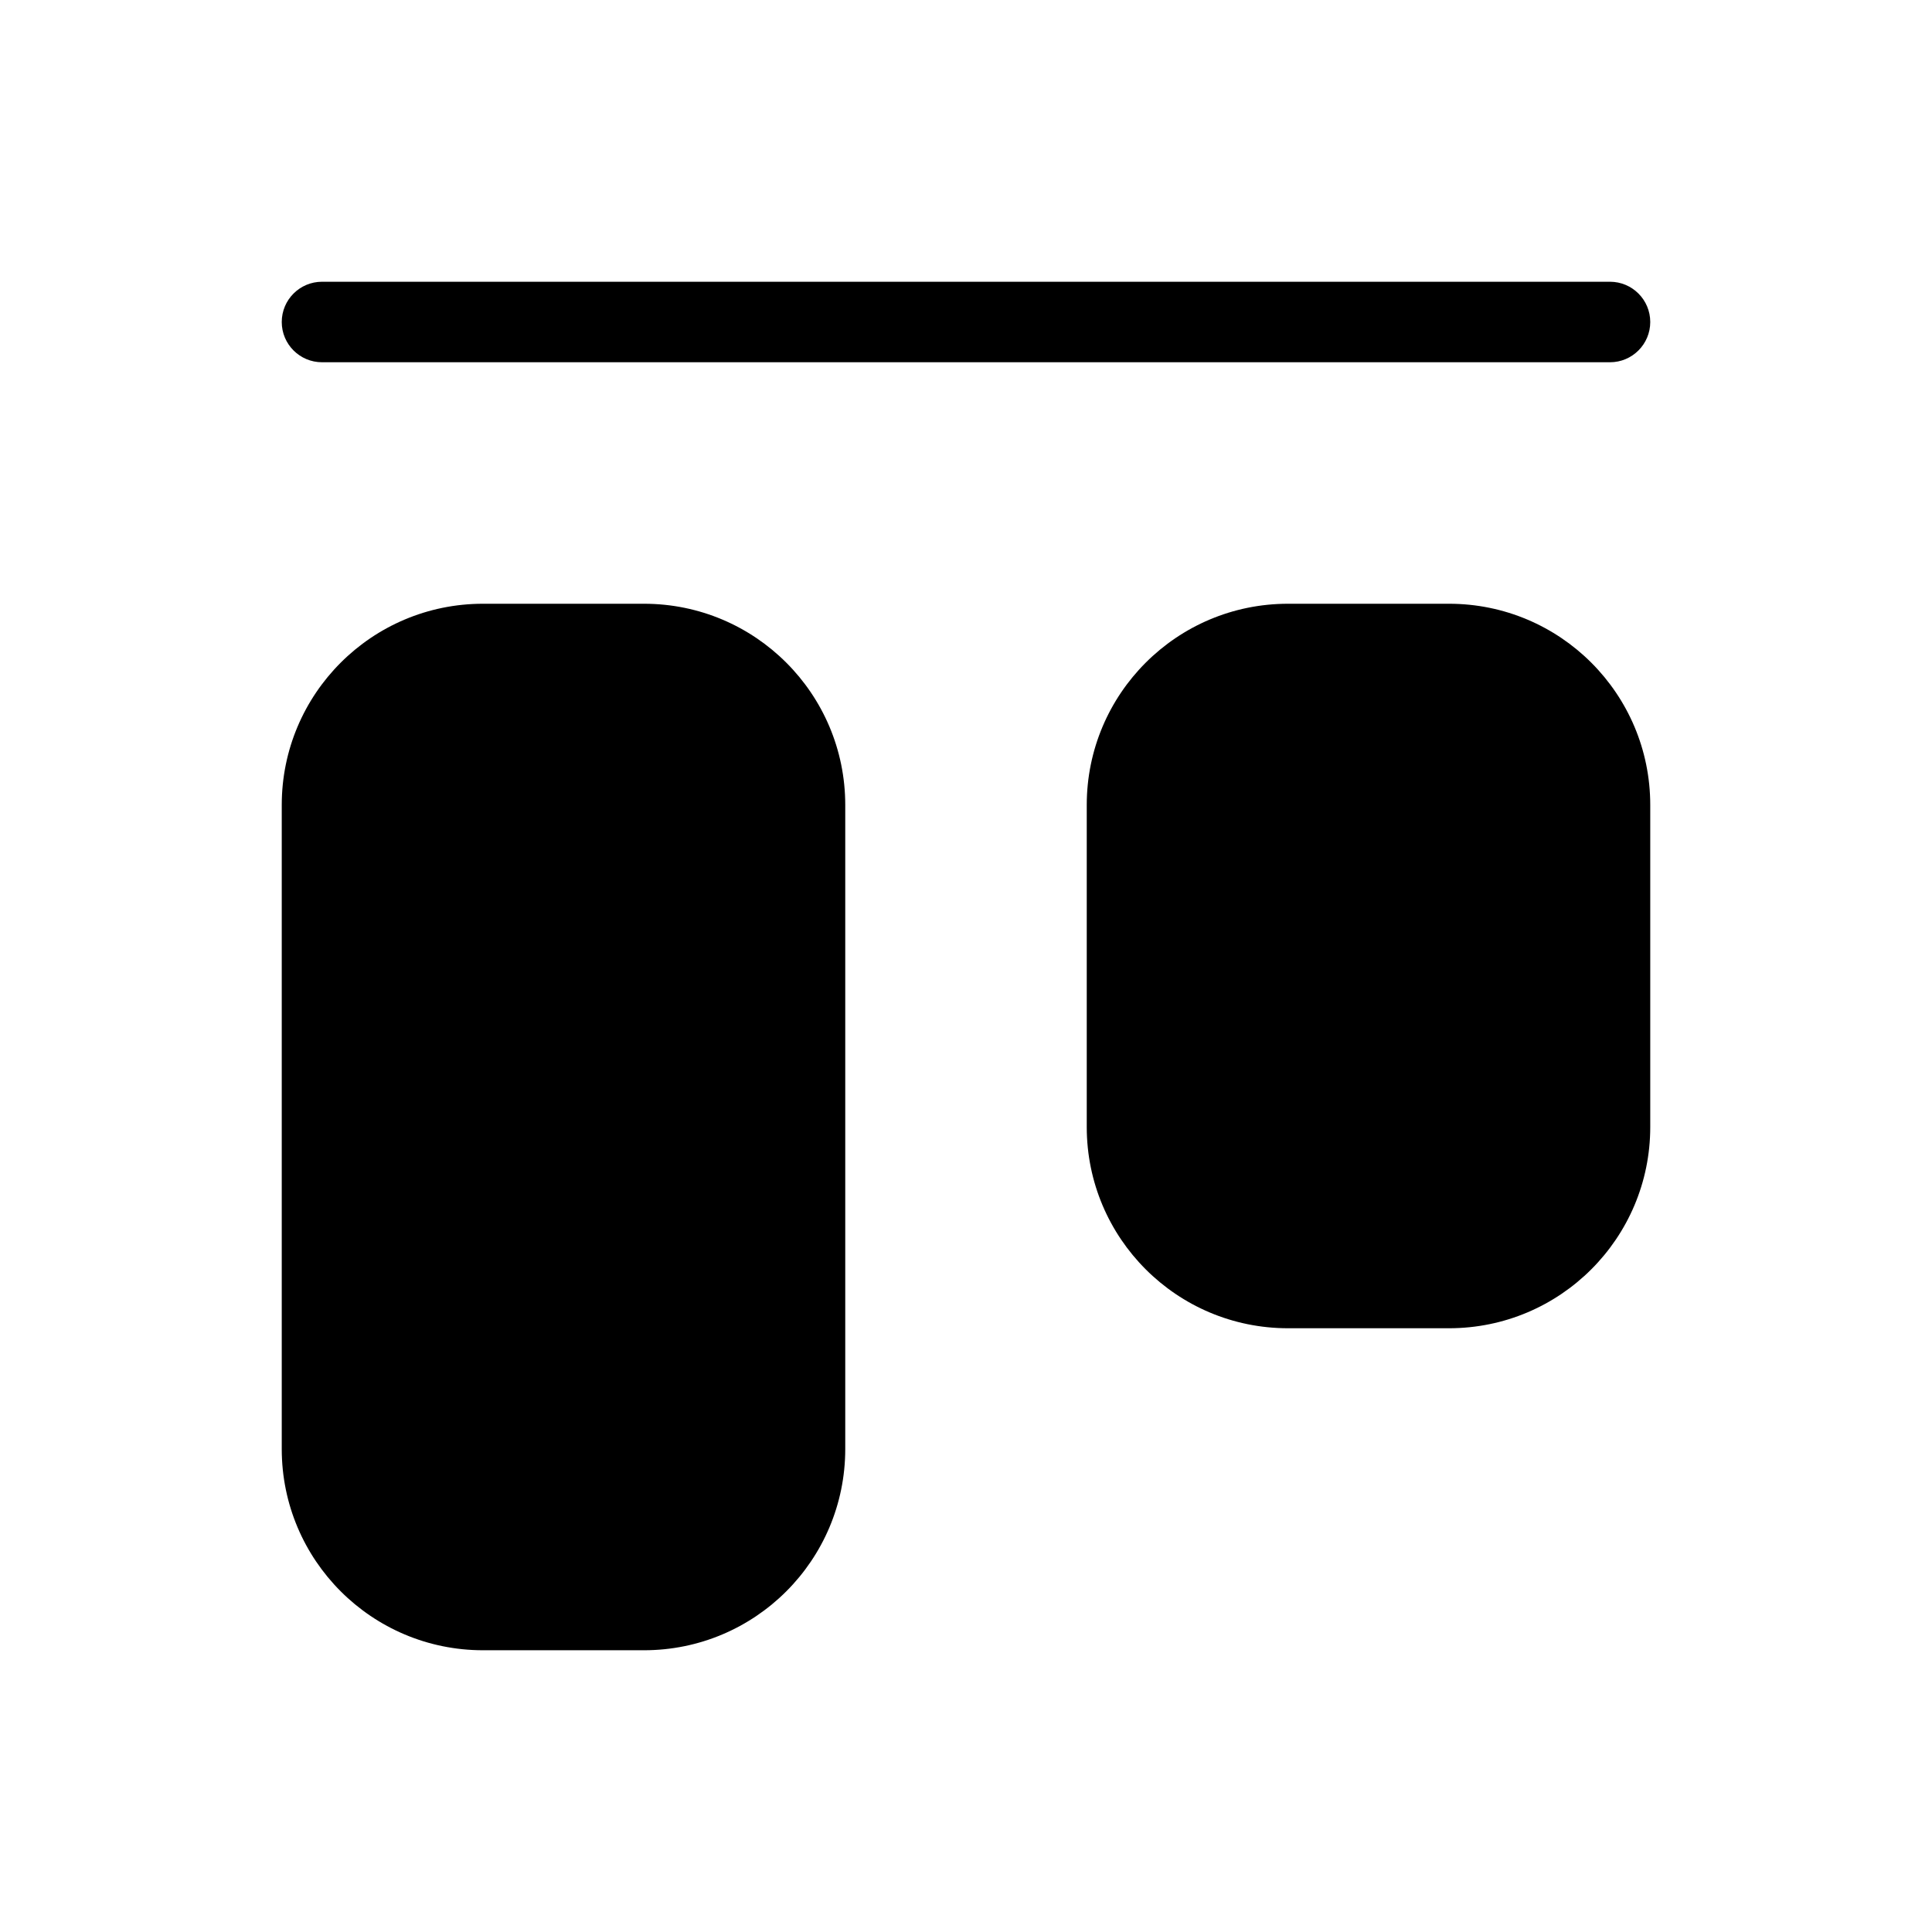 <?xml version="1.0" ?>
<svg width="800px" height="800px" viewBox="0 0 24 24" fill="none" xmlns="http://www.w3.org/2000/svg"><path clip-rule="evenodd" d="M4 3.5C3.724 3.5 3.5 3.724 3.5 4C3.5 4.276 3.724 4.5 4 4.5H20C20.276 4.5 20.5 4.276 20.5 4C20.5 3.724 20.276 3.5 20 3.5H4ZM6 7.5C4.619 7.5 3.5 8.619 3.5 10V18C3.5 19.381 4.619 20.5 6 20.5H8C9.381 20.5 10.5 19.381 10.5 18V10C10.5 8.619 9.381 7.5 8 7.5H6ZM16 7.5C14.619 7.5 13.5 8.619 13.5 10V14C13.5 15.381 14.619 16.5 16 16.5H18C19.381 16.5 20.5 15.381 20.5 14V10C20.5 8.619 19.381 7.5 18 7.5H16Z" fill="#000000" fill-rule="evenodd"/></svg>